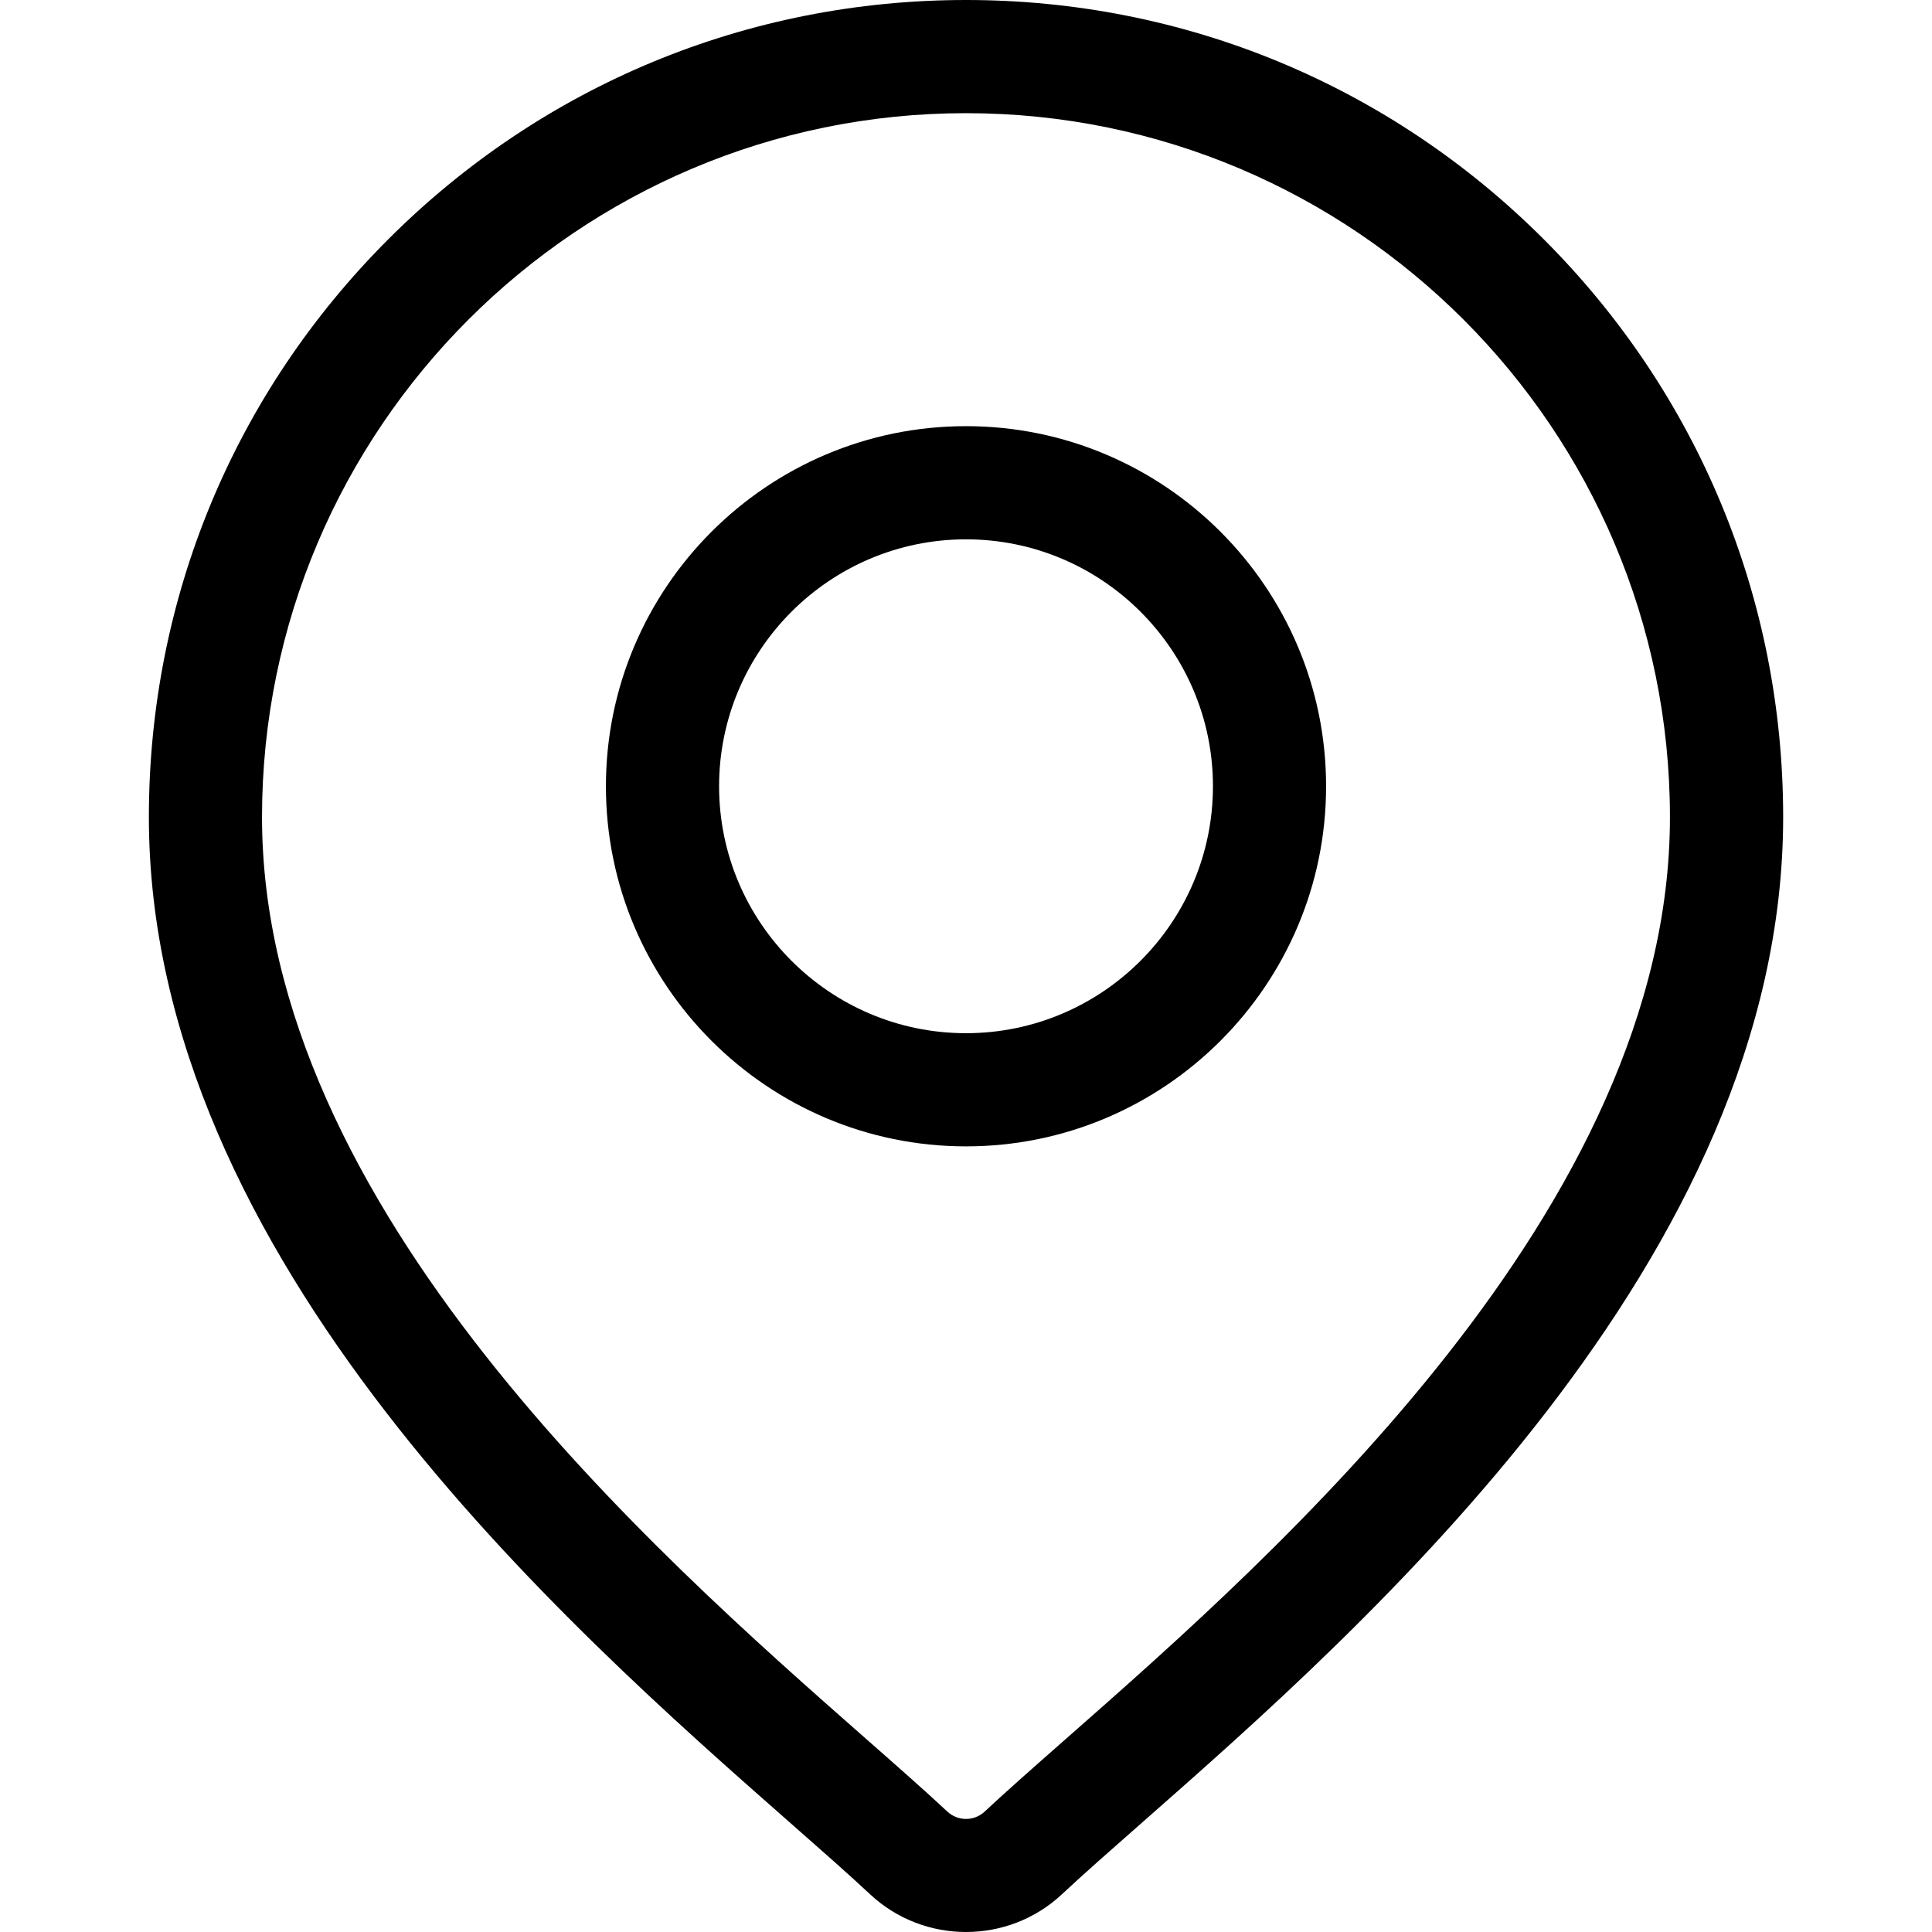 <?xml version="1.0" encoding="UTF-8"?>
<svg xmlns="http://www.w3.org/2000/svg" width="50" height="50" viewBox="0 0 50 50" fill="none">
  <path d="M39.954 6.194C35.959 2.2 30.649 0 25 0C19.352 0 14.041 2.2 10.047 6.194C6.052 10.188 3.853 15.499 3.853 21.147C3.853 32.574 14.657 42.079 20.462 47.185C21.268 47.894 21.965 48.507 22.52 49.026C23.215 49.675 24.108 50 25 50C25.892 50 26.785 49.675 27.48 49.026C28.035 48.507 28.732 47.894 29.538 47.185C35.343 42.079 46.148 32.574 46.148 21.147C46.148 15.499 43.948 10.188 39.954 6.194ZM27.604 44.986C26.78 45.711 26.068 46.337 25.481 46.885C25.211 47.137 24.789 47.137 24.519 46.885C23.932 46.337 23.221 45.711 22.396 44.986C16.939 40.185 6.781 31.25 6.781 21.148C6.781 11.102 14.954 2.929 25 2.929C35.046 2.929 43.218 11.102 43.218 21.148C43.219 31.25 33.061 40.185 27.604 44.986Z" fill="black"></path>
  <path d="M25 11.029C19.861 11.029 15.681 15.21 15.681 20.349C15.681 25.487 19.861 29.668 25 29.668C30.139 29.668 34.319 25.487 34.319 20.349C34.319 15.21 30.139 11.029 25 11.029ZM25 26.739C21.476 26.739 18.61 23.872 18.61 20.348C18.61 16.825 21.476 13.958 25 13.958C28.524 13.958 31.391 16.825 31.391 20.348C31.391 23.872 28.524 26.739 25 26.739Z" fill="black"></path>
</svg>
